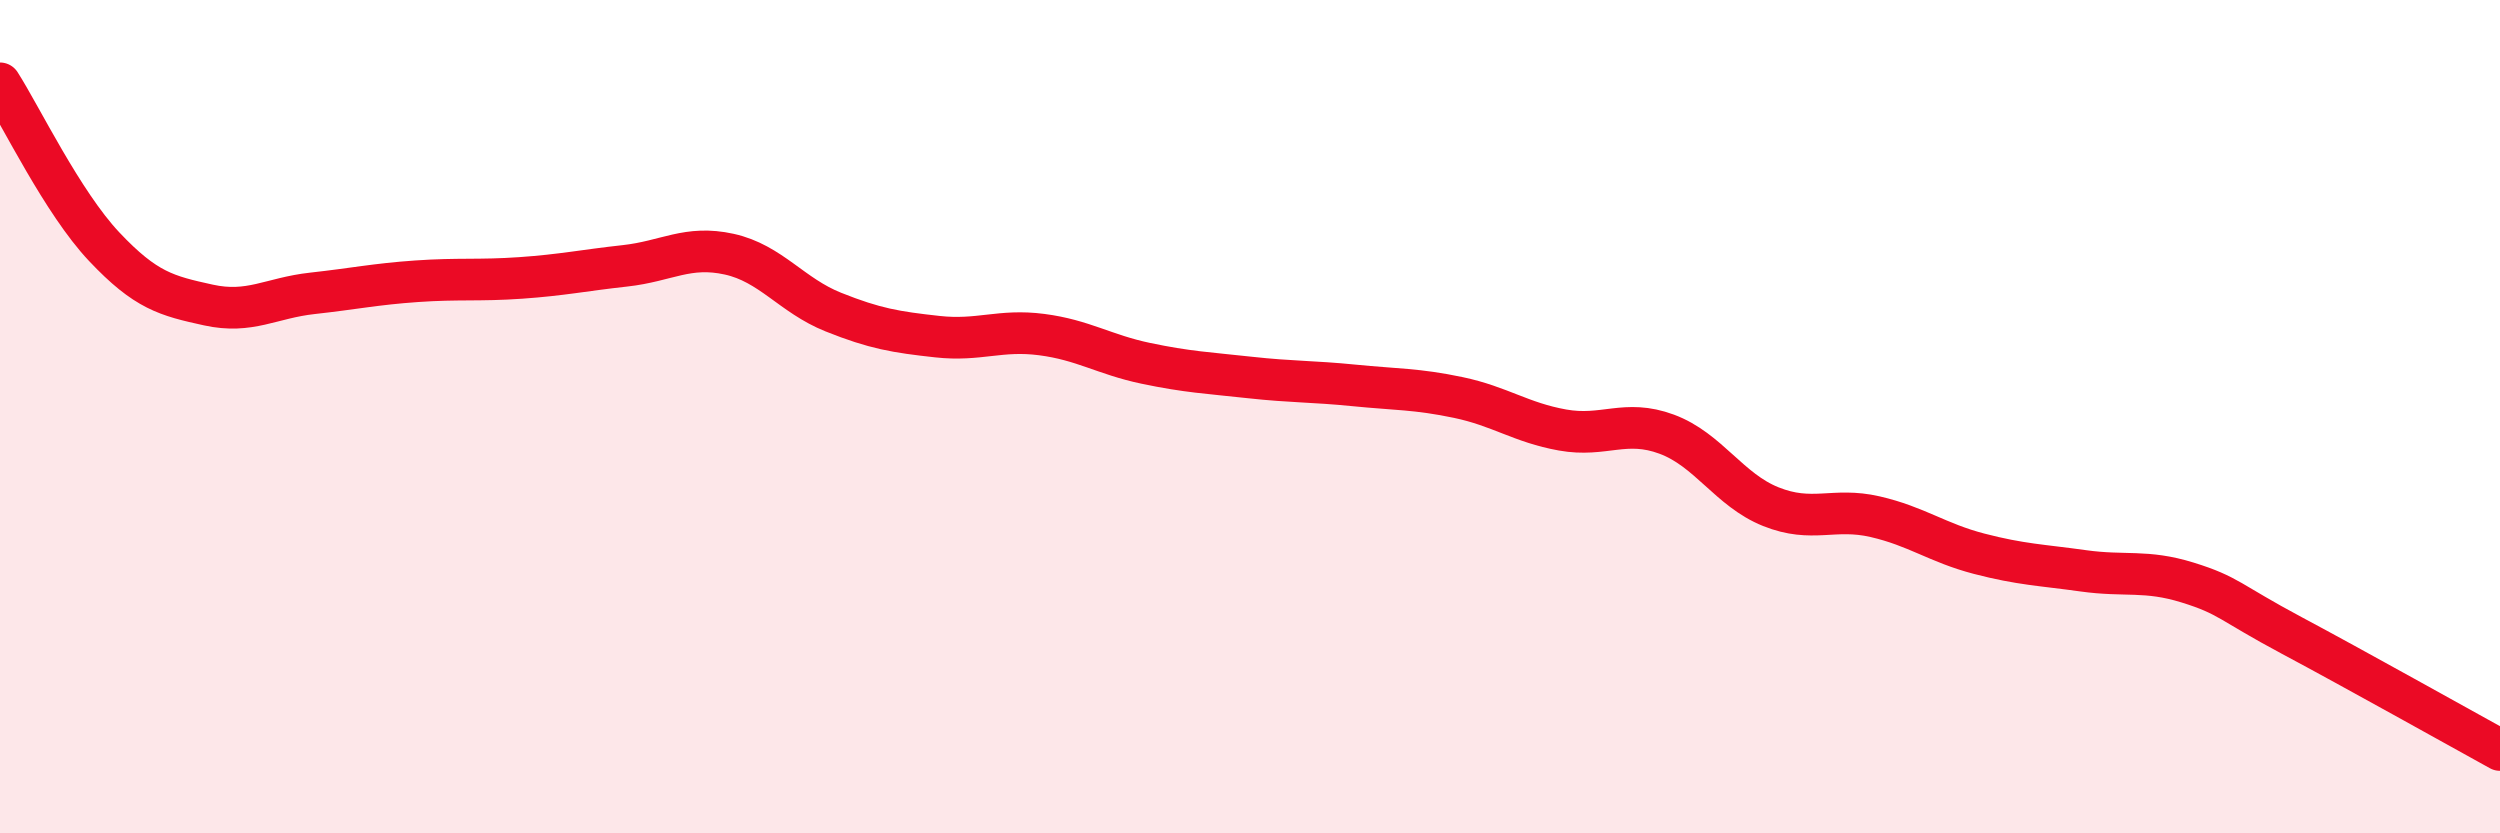 
    <svg width="60" height="20" viewBox="0 0 60 20" xmlns="http://www.w3.org/2000/svg">
      <path
        d="M 0,2 C 0.5,2.78 1.5,4.86 2.5,5.92 C 3.5,6.98 4,7.1 5,7.32 C 6,7.54 6.5,7.15 7.5,7.04 C 8.5,6.93 9,6.82 10,6.75 C 11,6.68 11.5,6.74 12.5,6.67 C 13.5,6.6 14,6.49 15,6.38 C 16,6.27 16.5,5.88 17.5,6.1 C 18.5,6.32 19,7.09 20,7.49 C 21,7.89 21.5,7.97 22.5,8.08 C 23.5,8.19 24,7.9 25,8.03 C 26,8.16 26.5,8.51 27.5,8.72 C 28.5,8.93 29,8.95 30,9.06 C 31,9.17 31.5,9.15 32.5,9.25 C 33.5,9.35 34,9.33 35,9.54 C 36,9.75 36.5,10.14 37.5,10.32 C 38.5,10.5 39,10.05 40,10.42 C 41,10.79 41.5,11.76 42.5,12.16 C 43.5,12.56 44,12.17 45,12.4 C 46,12.63 46.5,13.03 47.5,13.29 C 48.5,13.55 49,13.56 50,13.7 C 51,13.84 51.5,13.67 52.5,13.98 C 53.5,14.29 53.5,14.45 55,15.25 C 56.5,16.05 59,17.45 60,18L60 20L0 20Z"
        fill="#EB0A25"
        opacity="0.1"
        stroke-linecap="round"
        stroke-linejoin="round"
      />
      <path
        d="M 0,2 C 0.5,2.78 1.5,4.86 2.5,5.92 C 3.5,6.98 4,7.1 5,7.32 C 6,7.54 6.5,7.15 7.5,7.04 C 8.5,6.93 9,6.82 10,6.75 C 11,6.68 11.5,6.74 12.5,6.67 C 13.5,6.6 14,6.49 15,6.38 C 16,6.27 16.5,5.88 17.5,6.1 C 18.5,6.32 19,7.09 20,7.49 C 21,7.89 21.5,7.97 22.5,8.08 C 23.5,8.19 24,7.9 25,8.03 C 26,8.16 26.5,8.51 27.5,8.72 C 28.5,8.93 29,8.95 30,9.06 C 31,9.17 31.5,9.15 32.5,9.25 C 33.5,9.35 34,9.33 35,9.54 C 36,9.75 36.5,10.14 37.5,10.32 C 38.5,10.5 39,10.05 40,10.42 C 41,10.79 41.5,11.76 42.5,12.16 C 43.5,12.56 44,12.17 45,12.4 C 46,12.63 46.5,13.03 47.5,13.29 C 48.5,13.55 49,13.56 50,13.7 C 51,13.84 51.5,13.67 52.5,13.98 C 53.5,14.29 53.5,14.45 55,15.25 C 56.5,16.05 59,17.45 60,18"
        stroke="#EB0A25"
        stroke-width="1"
        fill="none"
        stroke-linecap="round"
        stroke-linejoin="round"
      />
    </svg>
  